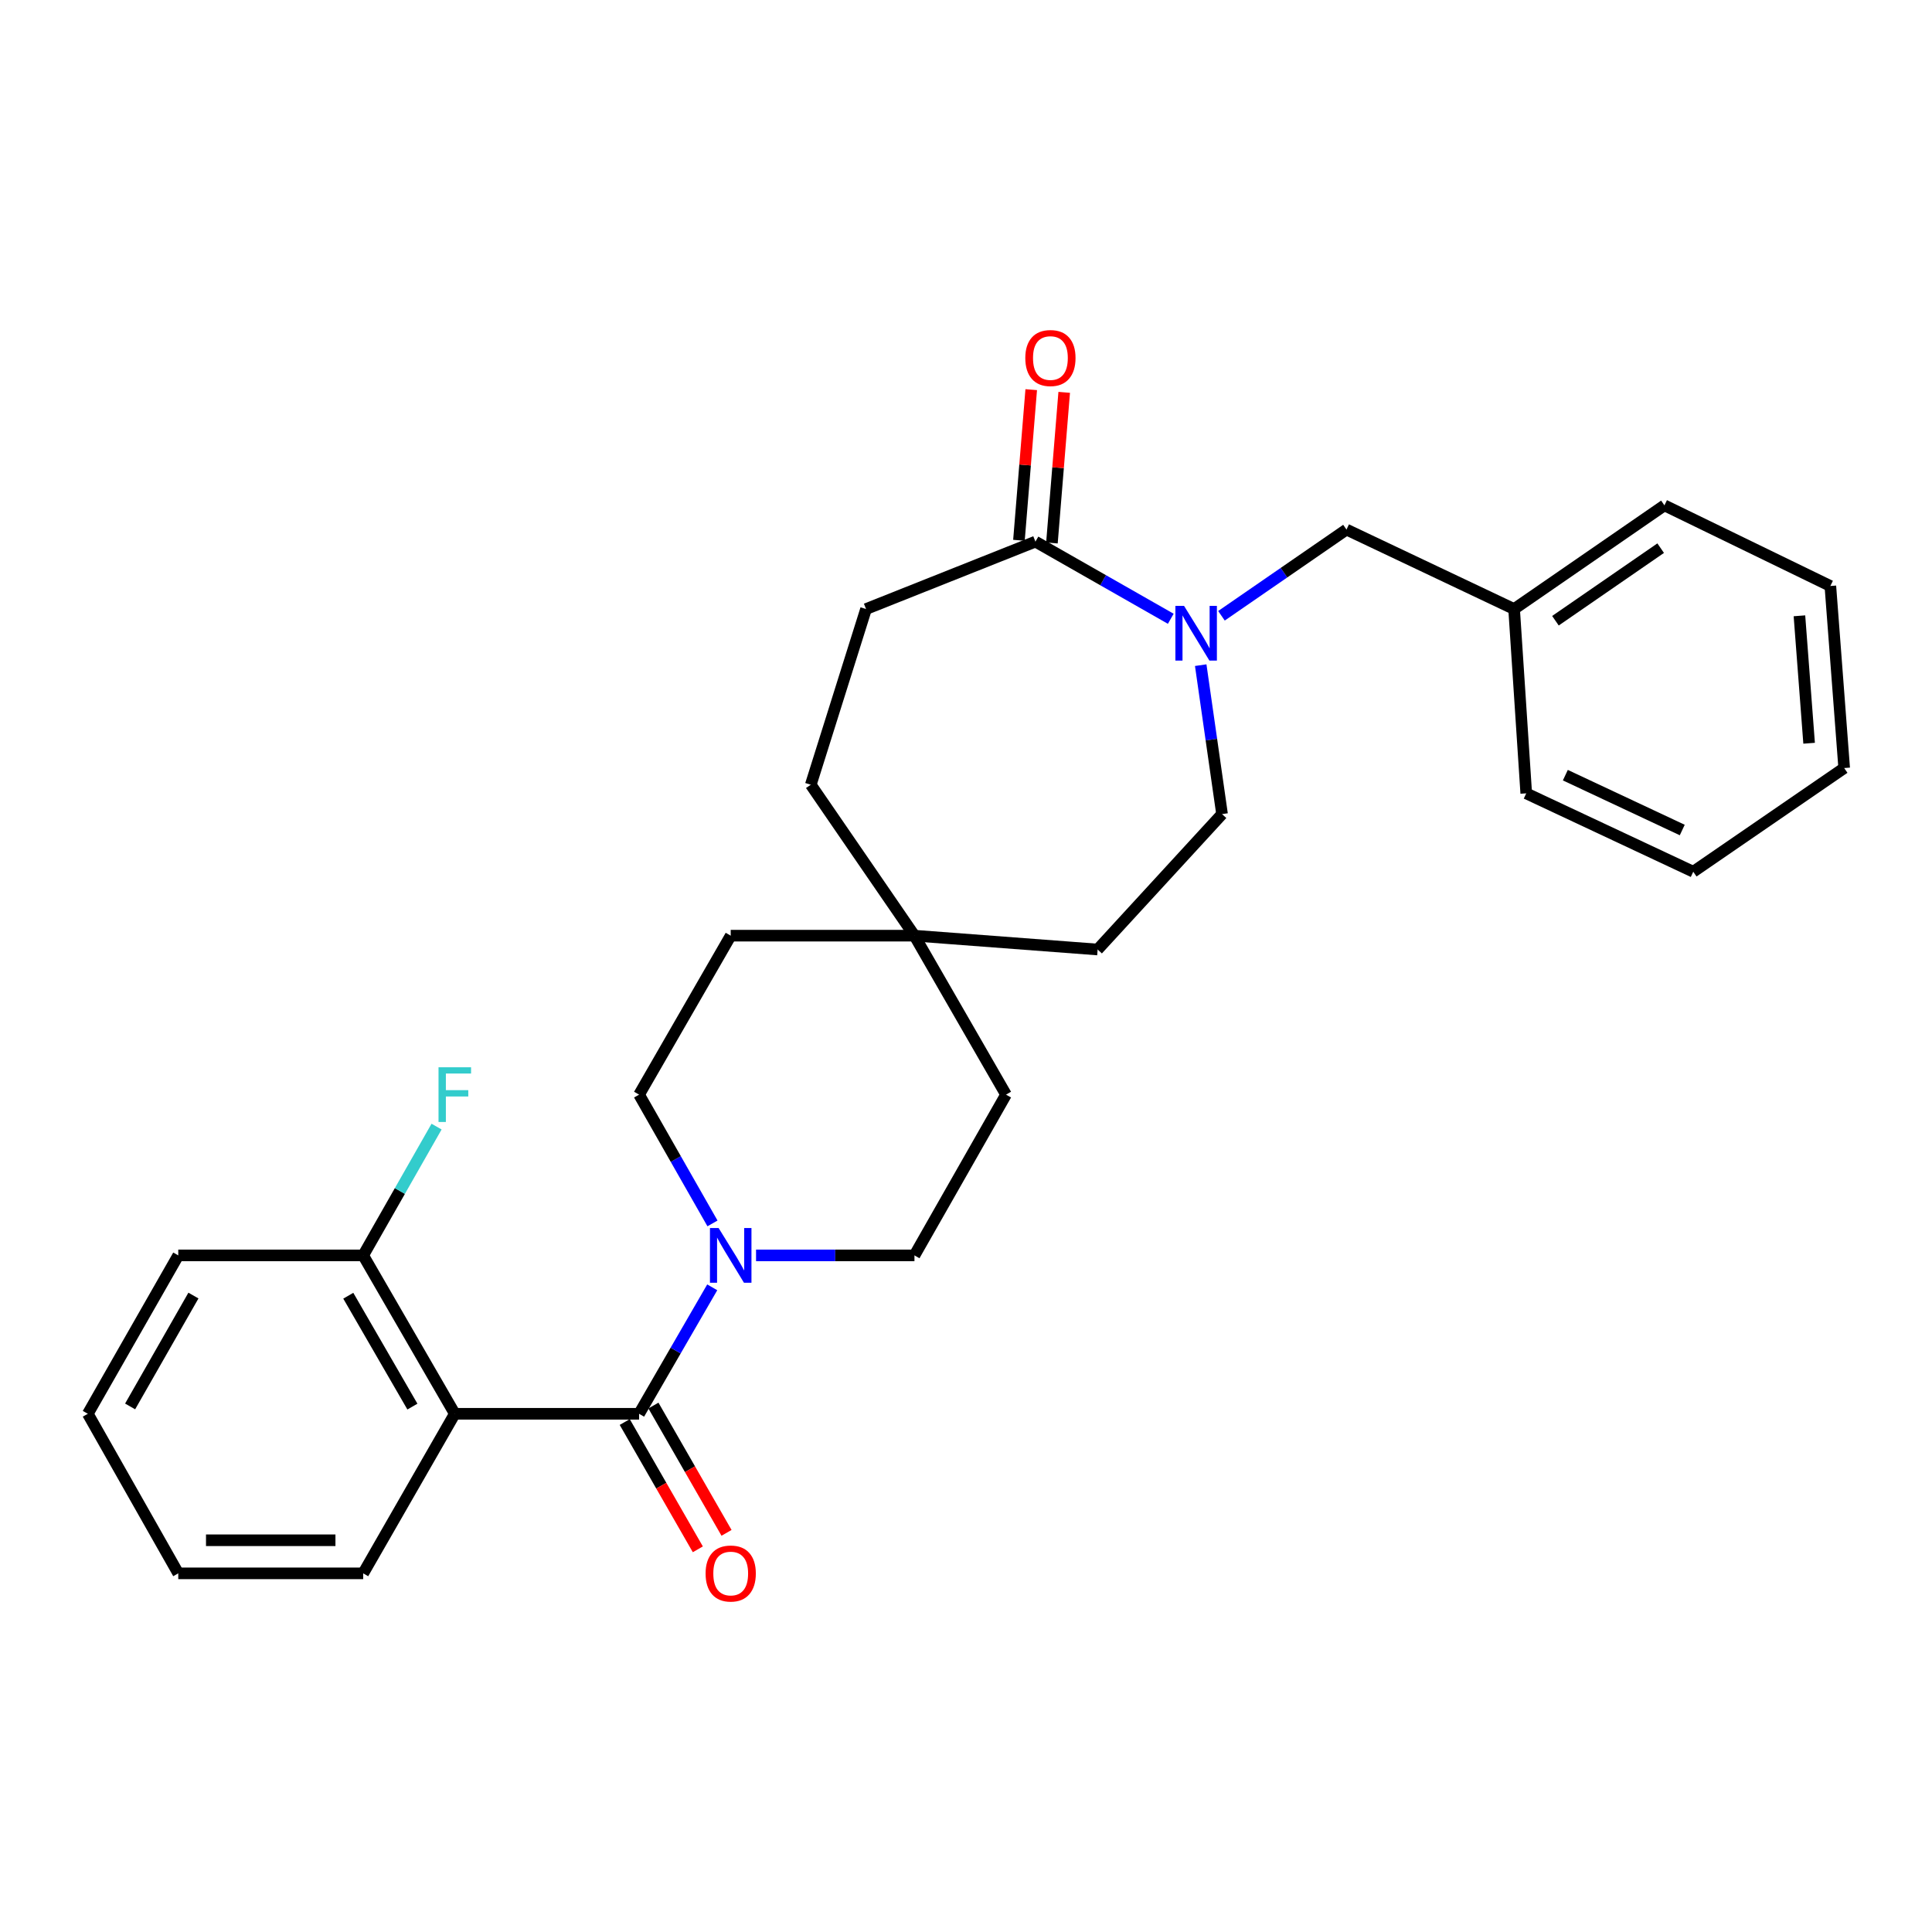 <?xml version='1.0' encoding='iso-8859-1'?>
<svg version='1.1' baseProfile='full'
              xmlns='http://www.w3.org/2000/svg'
                      xmlns:rdkit='http://www.rdkit.org/xml'
                      xmlns:xlink='http://www.w3.org/1999/xlink'
                  xml:space='preserve'
width='1000px' height='1000px' viewBox='0 0 1000 1000'>
<!-- END OF HEADER -->
<rect style='opacity:1.0;fill:#FFFFFF;stroke:none' width='1000' height='1000' x='0' y='0'> </rect>
<path class='bond-0' d='M 330.79,731.773 L 235.399,731.773' style='fill:none;fill-rule:evenodd;stroke:#000000;stroke-width:6px;stroke-linecap:butt;stroke-linejoin:miter;stroke-opacity:1' />
<path class='bond-2' d='M 330.79,731.773 L 349.721,699.045' style='fill:none;fill-rule:evenodd;stroke:#000000;stroke-width:6px;stroke-linecap:butt;stroke-linejoin:miter;stroke-opacity:1' />
<path class='bond-2' d='M 349.721,699.045 L 368.653,666.317' style='fill:none;fill-rule:evenodd;stroke:#0000FF;stroke-width:6px;stroke-linecap:butt;stroke-linejoin:miter;stroke-opacity:1' />
<path class='bond-6' d='M 323.363,736.038 L 342.28,768.983' style='fill:none;fill-rule:evenodd;stroke:#000000;stroke-width:6px;stroke-linecap:butt;stroke-linejoin:miter;stroke-opacity:1' />
<path class='bond-6' d='M 342.28,768.983 L 361.198,801.929' style='fill:none;fill-rule:evenodd;stroke:#FF0000;stroke-width:6px;stroke-linecap:butt;stroke-linejoin:miter;stroke-opacity:1' />
<path class='bond-6' d='M 338.216,727.509 L 357.133,760.455' style='fill:none;fill-rule:evenodd;stroke:#000000;stroke-width:6px;stroke-linecap:butt;stroke-linejoin:miter;stroke-opacity:1' />
<path class='bond-6' d='M 357.133,760.455 L 376.051,793.401' style='fill:none;fill-rule:evenodd;stroke:#FF0000;stroke-width:6px;stroke-linecap:butt;stroke-linejoin:miter;stroke-opacity:1' />
<path class='bond-4' d='M 235.399,731.773 L 187.984,649.79' style='fill:none;fill-rule:evenodd;stroke:#000000;stroke-width:6px;stroke-linecap:butt;stroke-linejoin:miter;stroke-opacity:1' />
<path class='bond-4' d='M 213.46,728.051 L 180.27,670.662' style='fill:none;fill-rule:evenodd;stroke:#000000;stroke-width:6px;stroke-linecap:butt;stroke-linejoin:miter;stroke-opacity:1' />
<path class='bond-18' d='M 235.399,731.773 L 187.984,814.366' style='fill:none;fill-rule:evenodd;stroke:#000000;stroke-width:6px;stroke-linecap:butt;stroke-linejoin:miter;stroke-opacity:1' />
<path class='bond-1' d='M 621.489,344.288 L 627.009,382.831' style='fill:none;fill-rule:evenodd;stroke:#0000FF;stroke-width:6px;stroke-linecap:butt;stroke-linejoin:miter;stroke-opacity:1' />
<path class='bond-1' d='M 627.009,382.831 L 632.529,421.375' style='fill:none;fill-rule:evenodd;stroke:#000000;stroke-width:6px;stroke-linecap:butt;stroke-linejoin:miter;stroke-opacity:1' />
<path class='bond-5' d='M 632.225,318.729 L 664.581,296.418' style='fill:none;fill-rule:evenodd;stroke:#0000FF;stroke-width:6px;stroke-linecap:butt;stroke-linejoin:miter;stroke-opacity:1' />
<path class='bond-5' d='M 664.581,296.418 L 696.938,274.107' style='fill:none;fill-rule:evenodd;stroke:#000000;stroke-width:6px;stroke-linecap:butt;stroke-linejoin:miter;stroke-opacity:1' />
<path class='bond-30' d='M 605.988,320.277 L 570.964,300.313' style='fill:none;fill-rule:evenodd;stroke:#0000FF;stroke-width:6px;stroke-linecap:butt;stroke-linejoin:miter;stroke-opacity:1' />
<path class='bond-30' d='M 570.964,300.313 L 535.939,280.349' style='fill:none;fill-rule:evenodd;stroke:#000000;stroke-width:6px;stroke-linecap:butt;stroke-linejoin:miter;stroke-opacity:1' />
<path class='bond-9' d='M 368.779,633.235 L 349.784,599.907' style='fill:none;fill-rule:evenodd;stroke:#0000FF;stroke-width:6px;stroke-linecap:butt;stroke-linejoin:miter;stroke-opacity:1' />
<path class='bond-9' d='M 349.784,599.907 L 330.79,566.578' style='fill:none;fill-rule:evenodd;stroke:#000000;stroke-width:6px;stroke-linecap:butt;stroke-linejoin:miter;stroke-opacity:1' />
<path class='bond-10' d='M 391.331,649.79 L 432.325,649.79' style='fill:none;fill-rule:evenodd;stroke:#0000FF;stroke-width:6px;stroke-linecap:butt;stroke-linejoin:miter;stroke-opacity:1' />
<path class='bond-10' d='M 432.325,649.79 L 473.319,649.79' style='fill:none;fill-rule:evenodd;stroke:#000000;stroke-width:6px;stroke-linecap:butt;stroke-linejoin:miter;stroke-opacity:1' />
<path class='bond-3' d='M 535.939,280.349 L 448.265,315.241' style='fill:none;fill-rule:evenodd;stroke:#000000;stroke-width:6px;stroke-linecap:butt;stroke-linejoin:miter;stroke-opacity:1' />
<path class='bond-11' d='M 544.475,281.045 L 547.653,242.06' style='fill:none;fill-rule:evenodd;stroke:#000000;stroke-width:6px;stroke-linecap:butt;stroke-linejoin:miter;stroke-opacity:1' />
<path class='bond-11' d='M 547.653,242.06 L 550.832,203.076' style='fill:none;fill-rule:evenodd;stroke:#FF0000;stroke-width:6px;stroke-linecap:butt;stroke-linejoin:miter;stroke-opacity:1' />
<path class='bond-11' d='M 527.404,279.653 L 530.582,240.668' style='fill:none;fill-rule:evenodd;stroke:#000000;stroke-width:6px;stroke-linecap:butt;stroke-linejoin:miter;stroke-opacity:1' />
<path class='bond-11' d='M 530.582,240.668 L 533.761,201.684' style='fill:none;fill-rule:evenodd;stroke:#FF0000;stroke-width:6px;stroke-linecap:butt;stroke-linejoin:miter;stroke-opacity:1' />
<path class='bond-17' d='M 187.984,649.79 L 206.975,616.461' style='fill:none;fill-rule:evenodd;stroke:#000000;stroke-width:6px;stroke-linecap:butt;stroke-linejoin:miter;stroke-opacity:1' />
<path class='bond-17' d='M 206.975,616.461 L 225.966,583.133' style='fill:none;fill-rule:evenodd;stroke:#33CCCC;stroke-width:6px;stroke-linecap:butt;stroke-linejoin:miter;stroke-opacity:1' />
<path class='bond-20' d='M 187.984,649.79 L 92.27,649.79' style='fill:none;fill-rule:evenodd;stroke:#000000;stroke-width:6px;stroke-linecap:butt;stroke-linejoin:miter;stroke-opacity:1' />
<path class='bond-19' d='M 696.938,274.107 L 783.698,315.241' style='fill:none;fill-rule:evenodd;stroke:#000000;stroke-width:6px;stroke-linecap:butt;stroke-linejoin:miter;stroke-opacity:1' />
<path class='bond-7' d='M 473.319,484.3 L 520.715,566.578' style='fill:none;fill-rule:evenodd;stroke:#000000;stroke-width:6px;stroke-linecap:butt;stroke-linejoin:miter;stroke-opacity:1' />
<path class='bond-13' d='M 473.319,484.3 L 568.129,491.465' style='fill:none;fill-rule:evenodd;stroke:#000000;stroke-width:6px;stroke-linecap:butt;stroke-linejoin:miter;stroke-opacity:1' />
<path class='bond-16' d='M 473.319,484.3 L 419.662,406.179' style='fill:none;fill-rule:evenodd;stroke:#000000;stroke-width:6px;stroke-linecap:butt;stroke-linejoin:miter;stroke-opacity:1' />
<path class='bond-28' d='M 473.319,484.3 L 378.214,484.3' style='fill:none;fill-rule:evenodd;stroke:#000000;stroke-width:6px;stroke-linecap:butt;stroke-linejoin:miter;stroke-opacity:1' />
<path class='bond-8' d='M 632.529,421.375 L 568.129,491.465' style='fill:none;fill-rule:evenodd;stroke:#000000;stroke-width:6px;stroke-linecap:butt;stroke-linejoin:miter;stroke-opacity:1' />
<path class='bond-15' d='M 330.79,566.578 L 378.214,484.3' style='fill:none;fill-rule:evenodd;stroke:#000000;stroke-width:6px;stroke-linecap:butt;stroke-linejoin:miter;stroke-opacity:1' />
<path class='bond-14' d='M 473.319,649.79 L 520.715,566.578' style='fill:none;fill-rule:evenodd;stroke:#000000;stroke-width:6px;stroke-linecap:butt;stroke-linejoin:miter;stroke-opacity:1' />
<path class='bond-12' d='M 448.265,315.241 L 419.662,406.179' style='fill:none;fill-rule:evenodd;stroke:#000000;stroke-width:6px;stroke-linecap:butt;stroke-linejoin:miter;stroke-opacity:1' />
<path class='bond-23' d='M 187.984,814.366 L 92.27,814.366' style='fill:none;fill-rule:evenodd;stroke:#000000;stroke-width:6px;stroke-linecap:butt;stroke-linejoin:miter;stroke-opacity:1' />
<path class='bond-23' d='M 173.627,797.238 L 106.627,797.238' style='fill:none;fill-rule:evenodd;stroke:#000000;stroke-width:6px;stroke-linecap:butt;stroke-linejoin:miter;stroke-opacity:1' />
<path class='bond-21' d='M 783.698,315.241 L 861.505,261.575' style='fill:none;fill-rule:evenodd;stroke:#000000;stroke-width:6px;stroke-linecap:butt;stroke-linejoin:miter;stroke-opacity:1' />
<path class='bond-21' d='M 805.094,321.291 L 859.559,283.724' style='fill:none;fill-rule:evenodd;stroke:#000000;stroke-width:6px;stroke-linecap:butt;stroke-linejoin:miter;stroke-opacity:1' />
<path class='bond-22' d='M 783.698,315.241 L 789.978,410.642' style='fill:none;fill-rule:evenodd;stroke:#000000;stroke-width:6px;stroke-linecap:butt;stroke-linejoin:miter;stroke-opacity:1' />
<path class='bond-29' d='M 92.27,649.79 L 45.455,731.773' style='fill:none;fill-rule:evenodd;stroke:#000000;stroke-width:6px;stroke-linecap:butt;stroke-linejoin:miter;stroke-opacity:1' />
<path class='bond-29' d='M 100.121,670.58 L 67.35,727.969' style='fill:none;fill-rule:evenodd;stroke:#000000;stroke-width:6px;stroke-linecap:butt;stroke-linejoin:miter;stroke-opacity:1' />
<path class='bond-26' d='M 861.505,261.575 L 947.39,303.309' style='fill:none;fill-rule:evenodd;stroke:#000000;stroke-width:6px;stroke-linecap:butt;stroke-linejoin:miter;stroke-opacity:1' />
<path class='bond-25' d='M 789.978,410.642 L 876.425,451.205' style='fill:none;fill-rule:evenodd;stroke:#000000;stroke-width:6px;stroke-linecap:butt;stroke-linejoin:miter;stroke-opacity:1' />
<path class='bond-25' d='M 810.221,401.221 L 870.734,429.615' style='fill:none;fill-rule:evenodd;stroke:#000000;stroke-width:6px;stroke-linecap:butt;stroke-linejoin:miter;stroke-opacity:1' />
<path class='bond-24' d='M 92.27,814.366 L 45.455,731.773' style='fill:none;fill-rule:evenodd;stroke:#000000;stroke-width:6px;stroke-linecap:butt;stroke-linejoin:miter;stroke-opacity:1' />
<path class='bond-27' d='M 876.425,451.205 L 954.545,397.539' style='fill:none;fill-rule:evenodd;stroke:#000000;stroke-width:6px;stroke-linecap:butt;stroke-linejoin:miter;stroke-opacity:1' />
<path class='bond-31' d='M 947.39,303.309 L 954.545,397.539' style='fill:none;fill-rule:evenodd;stroke:#000000;stroke-width:6px;stroke-linecap:butt;stroke-linejoin:miter;stroke-opacity:1' />
<path class='bond-31' d='M 931.385,318.741 L 936.394,384.702' style='fill:none;fill-rule:evenodd;stroke:#000000;stroke-width:6px;stroke-linecap:butt;stroke-linejoin:miter;stroke-opacity:1' />
<path  class='atom-2' d='M 612.862 313.604
L 622.142 328.604
Q 623.062 330.084, 624.542 332.764
Q 626.022 335.444, 626.102 335.604
L 626.102 313.604
L 629.862 313.604
L 629.862 341.924
L 625.982 341.924
L 616.022 325.524
Q 614.862 323.604, 613.622 321.404
Q 612.422 319.204, 612.062 318.524
L 612.062 341.924
L 608.382 341.924
L 608.382 313.604
L 612.862 313.604
' fill='#0000FF'/>
<path  class='atom-3' d='M 371.954 635.63
L 381.234 650.63
Q 382.154 652.11, 383.634 654.79
Q 385.114 657.47, 385.194 657.63
L 385.194 635.63
L 388.954 635.63
L 388.954 663.95
L 385.074 663.95
L 375.114 647.55
Q 373.954 645.63, 372.714 643.43
Q 371.514 641.23, 371.154 640.55
L 371.154 663.95
L 367.474 663.95
L 367.474 635.63
L 371.954 635.63
' fill='#0000FF'/>
<path  class='atom-7' d='M 365.214 814.446
Q 365.214 807.646, 368.574 803.846
Q 371.934 800.046, 378.214 800.046
Q 384.494 800.046, 387.854 803.846
Q 391.214 807.646, 391.214 814.446
Q 391.214 821.326, 387.814 825.246
Q 384.414 829.126, 378.214 829.126
Q 371.974 829.126, 368.574 825.246
Q 365.214 821.366, 365.214 814.446
M 378.214 825.926
Q 382.534 825.926, 384.854 823.046
Q 387.214 820.126, 387.214 814.446
Q 387.214 808.886, 384.854 806.086
Q 382.534 803.246, 378.214 803.246
Q 373.894 803.246, 371.534 806.046
Q 369.214 808.846, 369.214 814.446
Q 369.214 820.166, 371.534 823.046
Q 373.894 825.926, 378.214 825.926
' fill='#FF0000'/>
<path  class='atom-12' d='M 530.694 185.314
Q 530.694 178.514, 534.054 174.714
Q 537.414 170.914, 543.694 170.914
Q 549.974 170.914, 553.334 174.714
Q 556.694 178.514, 556.694 185.314
Q 556.694 192.194, 553.294 196.114
Q 549.894 199.994, 543.694 199.994
Q 537.454 199.994, 534.054 196.114
Q 530.694 192.234, 530.694 185.314
M 543.694 196.794
Q 548.014 196.794, 550.334 193.914
Q 552.694 190.994, 552.694 185.314
Q 552.694 179.754, 550.334 176.954
Q 548.014 174.114, 543.694 174.114
Q 539.374 174.114, 537.014 176.914
Q 534.694 179.714, 534.694 185.314
Q 534.694 191.034, 537.014 193.914
Q 539.374 196.794, 543.694 196.794
' fill='#FF0000'/>
<path  class='atom-18' d='M 226.979 552.418
L 243.819 552.418
L 243.819 555.658
L 230.779 555.658
L 230.779 564.258
L 242.379 564.258
L 242.379 567.538
L 230.779 567.538
L 230.779 580.738
L 226.979 580.738
L 226.979 552.418
' fill='#33CCCC'/>
</svg>
